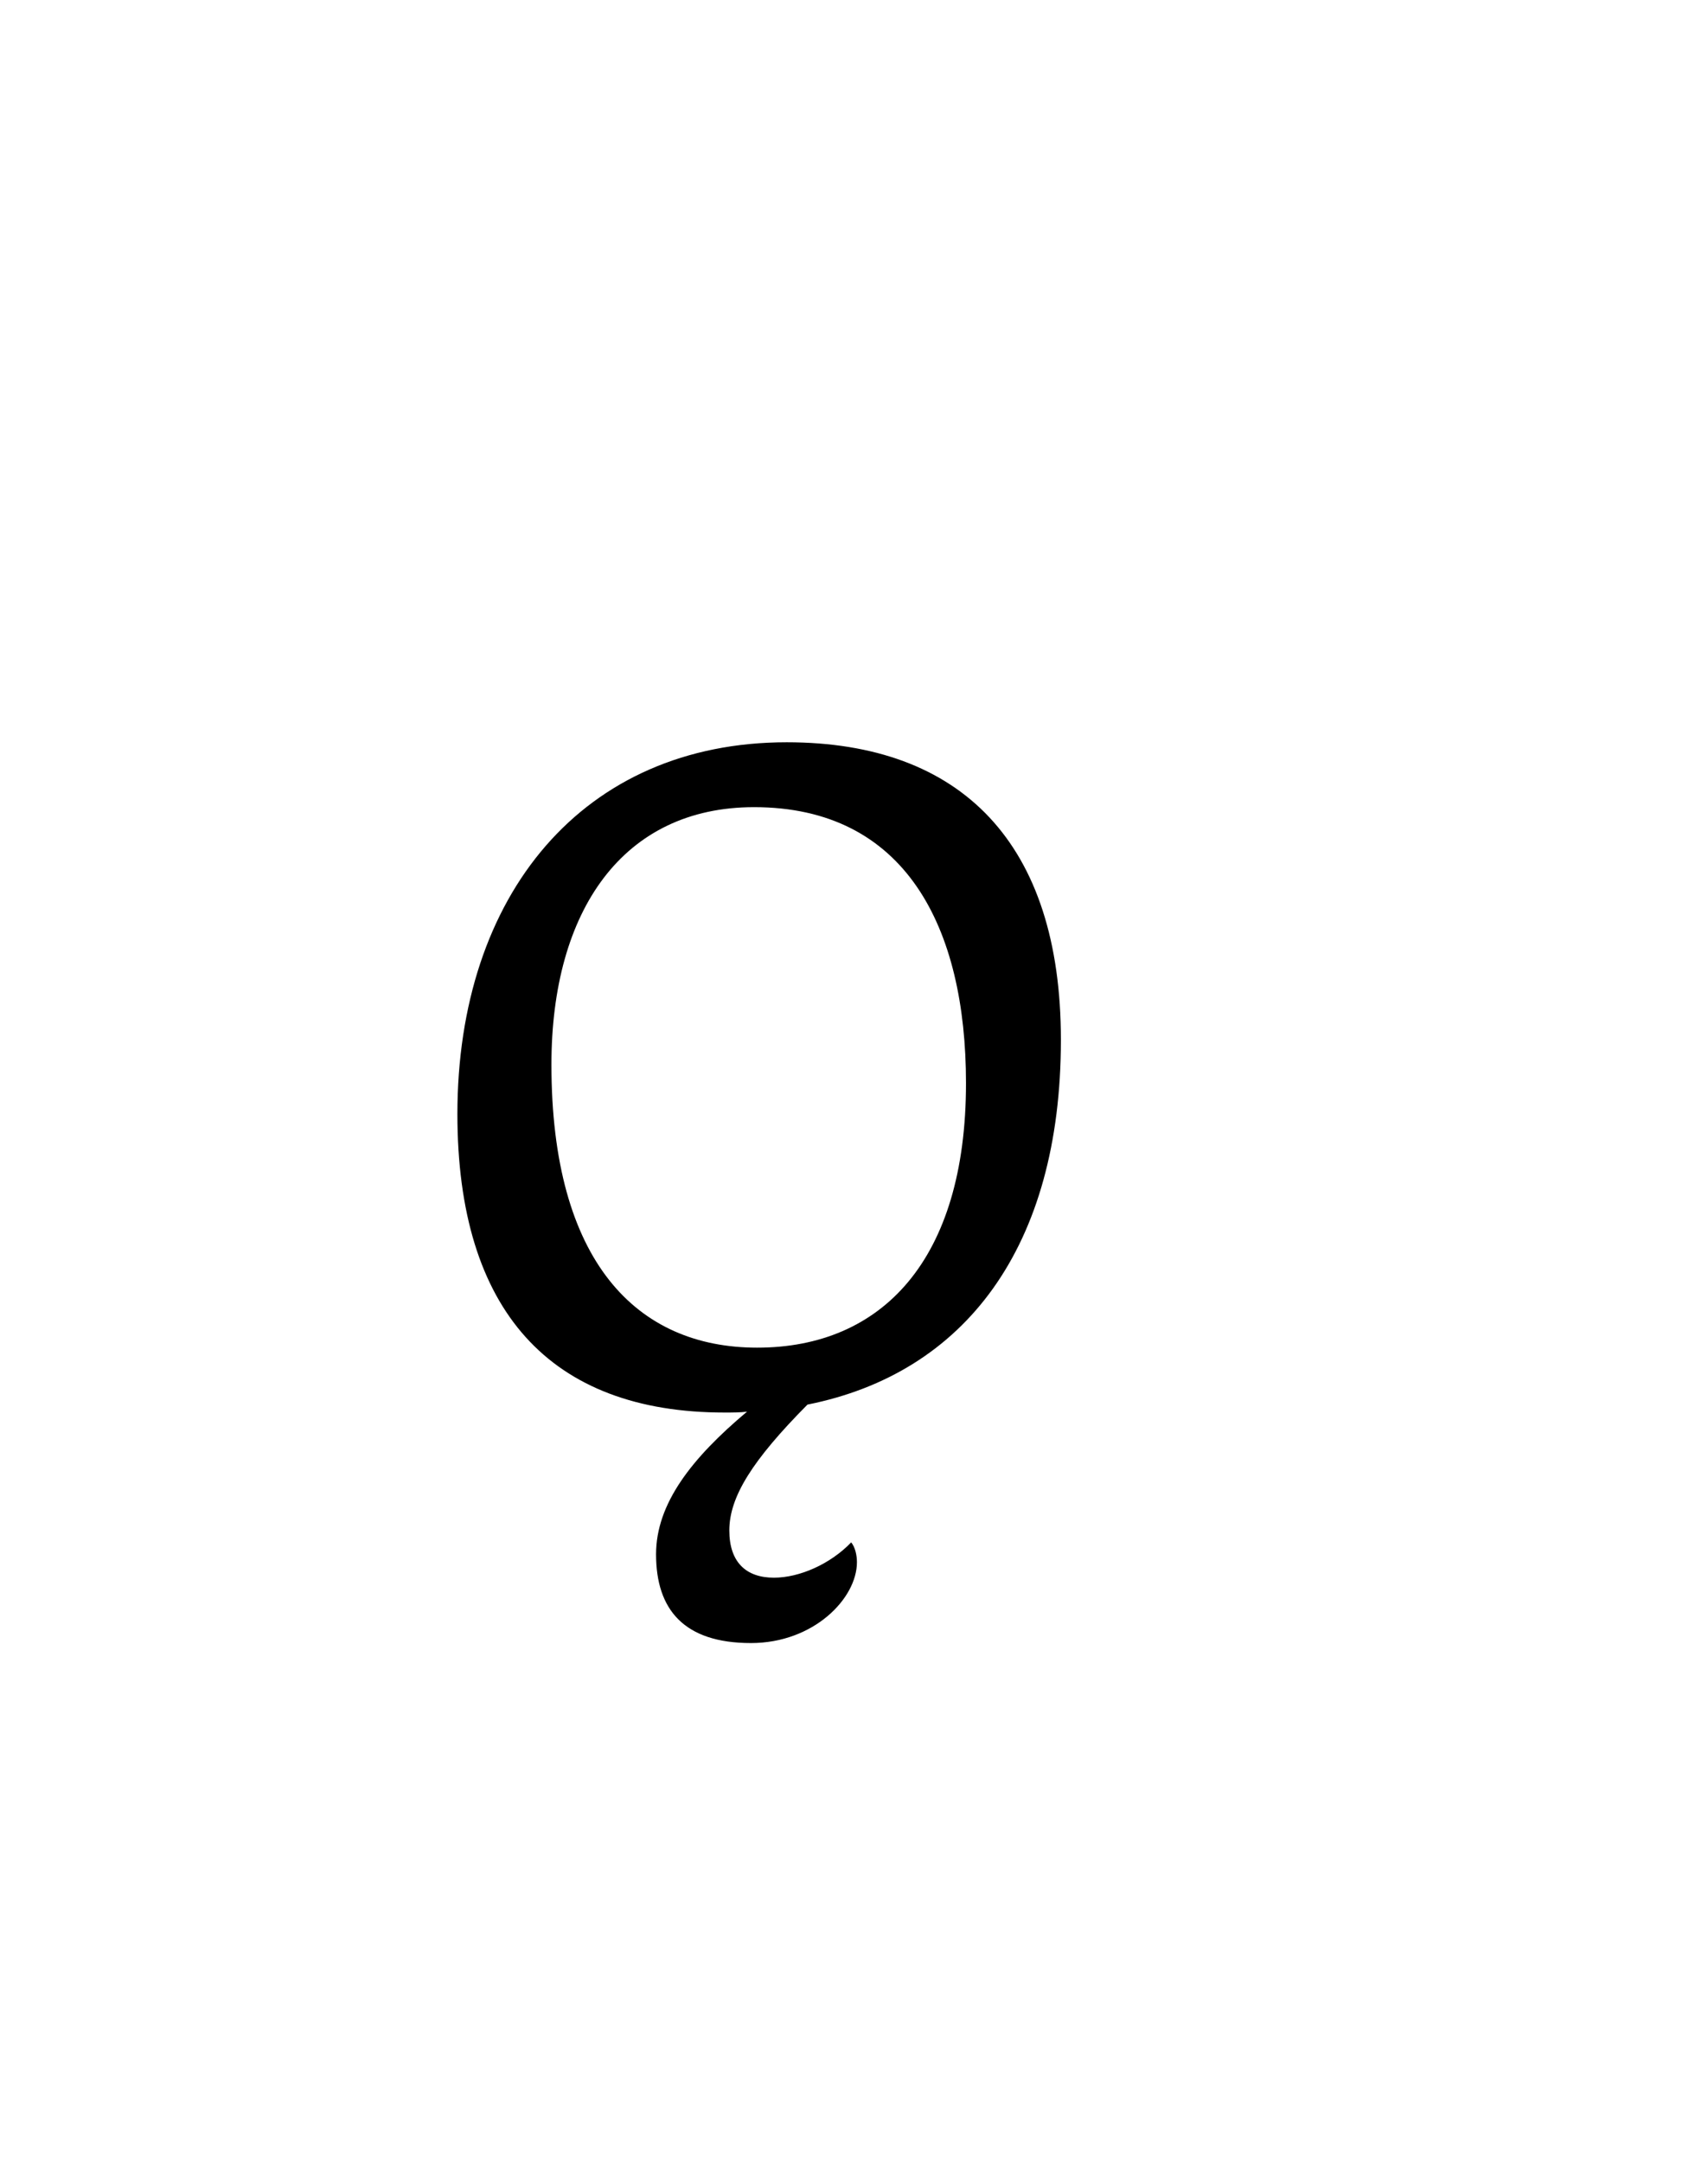 <?xml version="1.0" encoding="UTF-8"?>
<svg xmlns="http://www.w3.org/2000/svg" xmlns:xlink="http://www.w3.org/1999/xlink" width="60.449pt" height="76.5pt" viewBox="0 0 60.449 76.5" version="1.1">
<defs>
<g>
<symbol overflow="visible" id="glyph0-0">
<path style="stroke:none;" d="M 2.281 -23.141 L 2.281 0 L 18.797 0 L 18.797 -23.141 Z M 3.844 -1.578 L 3.844 -21.484 L 17.188 -21.484 L 17.188 -1.578 Z M 9.828 -19.562 C 8.359 -19.562 6.938 -19 6.938 -17.672 C 6.938 -17.359 7.109 -17.016 7.25 -16.766 C 7.734 -17.109 8.641 -17.5 10.328 -17.5 C 12.391 -17.5 13.406 -16.688 13.406 -15.641 C 13.406 -14.938 13.062 -14.484 10.703 -13.156 C 8.469 -11.969 7.734 -11.203 7.734 -10.047 C 7.734 -8.719 8.469 -8.016 9.734 -8.406 C 9.562 -8.719 9.484 -9.141 9.484 -9.516 C 9.484 -10.438 9.625 -10.781 11.828 -12.141 C 14.031 -13.469 14.812 -14.312 14.812 -15.891 C 14.812 -17.953 13.188 -19.562 9.828 -19.562 Z M 9.141 -3.359 C 10.016 -3.359 10.609 -3.922 10.609 -4.969 C 10.609 -5.812 10.016 -6.328 9.234 -6.328 C 8.359 -6.328 7.812 -5.734 7.812 -4.859 C 7.812 -3.922 8.297 -3.359 9.141 -3.359 Z M 9.141 -3.359 "/>
</symbol>
<symbol overflow="visible" id="glyph0-1">
<path style="stroke:none;" d="M 15.328 5.781 C 15.328 5.531 15.266 5.25 15.125 5.078 C 14.391 5.844 13.297 6.328 12.391 6.328 C 11.406 6.328 10.812 5.781 10.812 4.656 C 10.812 3.469 11.625 2.172 13.578 0.203 C 19.141 -0.906 22.547 -5.359 22.547 -12.703 C 22.547 -19.641 19.047 -23.234 12.844 -23.234 C 5.641 -23.234 1.188 -17.844 1.188 -10.078 C 1.188 -3.109 4.484 0.484 10.641 0.484 C 10.922 0.484 11.203 0.484 11.438 0.453 C 9.484 2.094 8.219 3.703 8.219 5.5 C 8.219 7.453 9.203 8.641 11.578 8.641 C 13.797 8.641 15.328 7.062 15.328 5.781 Z M 11.797 -1.812 C 7.531 -1.812 4.516 -4.859 4.516 -11.828 C 4.516 -17.297 7.062 -20.938 11.688 -20.938 C 17.047 -20.938 19.188 -16.688 19.188 -11.172 C 19.188 -4.906 16.203 -1.812 11.797 -1.812 Z M 11.797 -1.812 "/>
</symbol>
<symbol overflow="visible" id="glyph0-2">
<path style="stroke:none;" d=""/>
</symbol>
</g>
</defs>
<g id="surface1">
<g style="fill:rgb(0%,0%,0%);fill-opacity:1;">
  <use xlink:href="#glyph0-1" x="15" y="49.5"/>
  <use xlink:href="#glyph0-2" x="38.52" y="49.5"/>
</g>
</g>
</svg>
